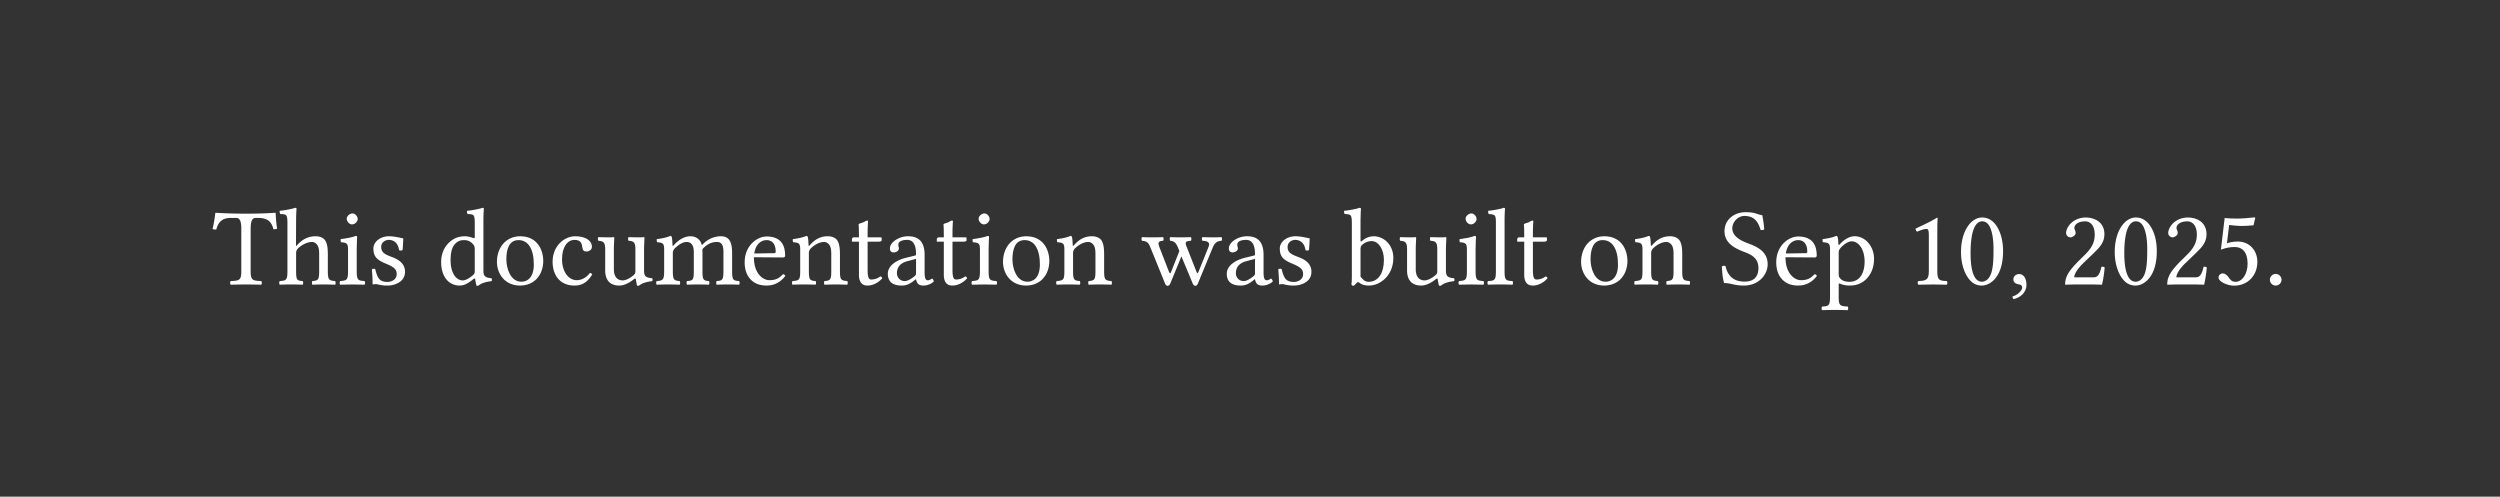 <svg xmlns="http://www.w3.org/2000/svg" xmlns:xlink="http://www.w3.org/1999/xlink" width="333.937" height="66.344" class="typst-doc" viewBox="0 0 250.453 49.758"><rect x="0" y="0" width="250.453" height="49.758" fill="#333333" stroke="none"/><g fill="#fff" class="typst-text" transform="matrix(1 0 0 -1 21.26 28.498)"><use xlink:href="#a"/><use xlink:href="#b" x="6.567"/><use xlink:href="#c" x="12.485"/><use xlink:href="#d" x="15.466"/><use xlink:href="#e" x="22.506"/><use xlink:href="#f" x="28.072"/><use xlink:href="#g" x="33.693"/><use xlink:href="#h" x="38.401"/><use xlink:href="#i" x="44.242"/><use xlink:href="#j" x="52.932"/><use xlink:href="#k" x="57.849"/><use xlink:href="#l" x="63.811"/><use xlink:href="#m" x="67.287"/><use xlink:href="#l" x="72.314"/><use xlink:href="#c" x="75.79"/><use xlink:href="#f" x="78.771"/><use xlink:href="#k" x="84.315"/><use xlink:href="#n" x="93.027"/><use xlink:href="#m" x="101.244"/><use xlink:href="#d" x="106.271"/><use xlink:href="#o" x="113.311"/><use xlink:href="#h" x="118.734"/><use xlink:href="#c" x="124.575"/><use xlink:href="#p" x="127.556"/><use xlink:href="#l" x="130.46"/><use xlink:href="#f" x="136.686"/><use xlink:href="#k" x="142.23"/><use xlink:href="#q" x="150.942"/><use xlink:href="#j" x="156.277"/><use xlink:href="#r" x="161.194"/><use xlink:href="#s" x="169.653"/><use xlink:href="#t" x="174.768"/><use xlink:href="#u" x="179.883"/><use xlink:href="#v" x="185.053"/><use xlink:href="#t" x="190.168"/><use xlink:href="#v" x="195.283"/><use xlink:href="#w" x="200.398"/><use xlink:href="#x" x="205.513"/></g><defs><symbol id="a" overflow="visible"><path d="M3.85 1.342v4.202c0 .704.11 1.122.506 1.122h.242c.825 0 1.342-.286 1.529-1.133.121 0 .275.011.374.055a13 13 0 0 0-.143 1.562c0 .011-.022.033-.033.033a39 39 0 0 0-2.464-.088h-.946c-.847 0-2.145.055-2.563.088-.022 0-.044-.022-.044-.033a12 12 0 0 0-.275-1.595c.11-.044.242-.055.374-.055.22.88.726 1.166 1.452 1.166h.539c.407 0 .517-.418.517-1.089V1.342c0-.913-.187-.968-1.067-1.001-.066-.066-.066-.297 0-.363.539.011 1.1.022 1.54.022.418 0 .979-.011 1.529-.022.066.066.066.297 0 .363-.88.033-1.067.088-1.067 1.001"/></symbol><symbol id="b" overflow="visible"><path d="M1.837 3.146c0 .231.099.363.187.462.418.407.979.649 1.408.649.22 0 .451-.143.583-.396.11-.22.132-.517.132-.847V1.342c0-.902-.11-.946-.682-1.001-.055-.066-.055-.297 0-.363.308.011.682.022 1.122.022s.803-.011 1.166-.022c.055.066.055.297 0 .363-.616.055-.737.099-.737 1.001v1.639c0 .605-.044 1.144-.297 1.474-.187.242-.528.374-.913.374-.539 0-1.199-.143-1.87-.891 0-.011-.011-.011-.022-.022-.033-.044-.088-.11-.088.022l.011 2.475c0 .715.044 1.155.044 1.155 0 .077-.044.11-.143.11-.275-.11-1.1-.264-1.54-.297-.022-.088 0-.264.066-.33h.099c.484-.033.605-.033.605-.902V1.342C.968.429.836.385.198.341.132.275.132.044.198-.022a29.747 29.747 0 0 0 2.299 0c.066.066.066.297 0 .363-.561.044-.66.088-.66 1.001Z"/></symbol><symbol id="c" overflow="visible"><path d="M1.991 1.342v2.189c0 .55.044 1.254.044 1.254 0 .044-.055.077-.143.077-.308-.121-.748-.22-1.507-.319-.022-.066 0-.242.022-.308.605-.055.715-.121.715-.748V1.342C1.122.429 1.001.396.33.341.264.275.264.044.33-.022.693-.011 1.122 0 1.562 0s.858-.011 1.221-.022c.066.066.066.297 0 .363-.671.044-.792.088-.792 1.001M.99 6.589c0-.286.264-.572.528-.572.308 0 .572.297.572.528 0 .264-.231.572-.528.572-.264 0-.572-.264-.572-.528"/></symbol><symbol id="d" overflow="visible"><path d="M.528 1.518A19 19 0 0 0 .605 0c.11.022.22.033.275.033.077 0 .143 0 .22-.022A3.8 3.8 0 0 1 2.101-.11c.616 0 1.749.297 1.749 1.386 0 .748-.539 1.188-1.287 1.463-.66.253-1.1.418-1.1 1.023 0 .451.396.704.77.704.242 0 .88-.088 1.023-1.023.066-.066.286-.055.352.011.033.396.055.803.066 1.166-.341.055-.869.209-1.441.209-.814 0-1.551-.528-1.551-1.232 0-.803.363-1.144 1.21-1.496.913-.374 1.122-.605 1.122-1.078 0-.539-.528-.77-.935-.77-.429 0-.671.143-.781.264-.242.253-.363.737-.429 1.012-.066.066-.275.055-.341-.011"/></symbol><symbol id="e" overflow="visible"><path d="M3.674.55c.055.044.154.066.165-.011.033-.264.121-.649.121-.649a.27.27 0 0 1 .209 0c.242.198.627.363 1.298.44.066.066.066.231 0 .297-.704.055-.803.264-.803.803v4.983c0 .715.044 1.155.044 1.155 0 .077-.044.11-.143.11-.275-.11-1.1-.264-1.54-.297-.022-.088 0-.264.066-.33h.099c.484-.033.605-.033.605-.902V4.741c0-.077-.022-.099-.099-.099-.044 0-.495.187-.858.187-.726 0-1.21-.242-1.65-.66C.715 3.696.429 3.047.429 2.233.429.88 1.111-.11 2.299-.11c.429 0 .836.22 1.375.66m.121.814c0-.209-.022-.297-.176-.429C3.212.583 2.86.407 2.585.407c-.594 0-1.21.649-1.21 2.024 0 .792.154 1.232.319 1.463.341.517.803.55 1.023.55.396 0 .671-.143.891-.396.154-.176.187-.253.187-.594Z"/></symbol><symbol id="f" overflow="visible"><path d="M.451 2.255c0-1.122.748-2.365 2.31-2.365.704 0 1.243.253 1.617.616.495.484.715 1.177.715 1.848 0 1.144-.627 2.475-2.31 2.475-.726 0-1.32-.297-1.727-.77C.66 3.586.451 2.948.451 2.255m2.167 2.189c.946 0 1.529-.858 1.529-2.442C4.147.616 3.432.275 2.915.275c-1.144 0-1.518 1.386-1.518 2.233 0 .957.231 1.936 1.221 1.936"/></symbol><symbol id="g" overflow="visible"><path d="M4.378 1.001c-.044.099-.132.143-.231.154C3.773.671 3.3.429 2.827.429c-.803 0-1.474.814-1.474 2.101 0 1.21.528 1.936 1.254 1.936.649 0 .737-.385.781-.77.033-.297.187-.396.418-.396s.539.143.539.484c0 .605-.627 1.045-1.683 1.045-1.089 0-2.255-.979-2.255-2.541C.407.869 1.199-.11 2.585-.11c.66 0 1.243.209 1.793 1.111"/></symbol><symbol id="h" overflow="visible"><path d="M2.387-.11c.429 0 .946.22 1.485.66.055.044.154.066.165-.011.033-.275.121-.649.121-.649a.27.27 0 0 1 .209 0c.242.198.627.363 1.298.44.066.066.066.231 0 .297-.704.055-.803.264-.803.803v2.112c0 .33.044 1.133.044 1.133 0 .033-.033.066-.088.066a3 3 0 0 0-.385-.022c-.352 0-.748.011-1.122.022-.066-.066-.066-.297 0-.363.539-.033.682-.165.682-.891V1.364c0-.209-.022-.297-.176-.429-.407-.352-.825-.528-1.1-.528-.33 0-.88.154-.88 1.133v2.002c0 .33.044 1.133.044 1.133 0 .033-.033.066-.088.066a3 3 0 0 0-.385-.022c-.352 0-.748.011-1.122.022-.066-.066-.066-.297 0-.363.528-.044.682-.165.682-.88V1.386c0-.759.33-1.496 1.419-1.496"/></symbol><symbol id="i" overflow="visible"><path d="M1.87 3.938c-.011.33-.033.726-.088.836-.022.055-.044.088-.132.088-.308-.121-.594-.22-1.353-.319-.022-.066 0-.242.022-.308.594-.055.715-.11.715-.748V1.342C1.034.44.891.385.286.341.22.275.22.044.286-.022a31.07 31.07 0 0 0 2.299 0c.066.066.066.297 0 .363-.561.055-.682.099-.682 1.001v1.804c0 .231.099.363.187.462.44.429.847.649 1.188.649.418 0 .726-.264.726-1.001V1.342c0-.902-.088-.957-.682-1.001-.055-.066-.055-.297 0-.363a29 29 0 0 0 2.2 0c.055.066.055.297 0 .363-.55.044-.649.099-.649 1.001v1.749c0 .154 0 .308-.011.44.528.583 1.023.726 1.452.726.418 0 .66-.242.66-.979V1.342c0-.902-.11-.957-.682-1.001-.055-.066-.055-.297 0-.363a29 29 0 0 0 2.255 0c.055.066.055.297 0 .363-.605.044-.704.099-.704 1.001V3.08c0 .979-.165 1.749-1.133 1.749-.561 0-1.243-.209-1.815-.814-.033-.033-.099-.088-.121.011-.099.451-.528.803-1.1.803-.638 0-1.21-.374-1.672-.891-.055-.055-.121-.132-.132 0"/></symbol><symbol id="j" overflow="visible"><path d="M4.246 1.023C3.839.605 3.52.429 2.882.429c-.396 0-.858.231-1.199.792-.22.363-.352.869-.352 1.507l2.926-.022c.132 0 .209.066.209.187 0 .924-.33 1.914-1.859 1.914-.957 0-2.2-.913-2.2-2.585 0-.616.154-1.21.517-1.628.374-.44.891-.704 1.683-.704.836 0 1.43.385 1.87.957-.033.11-.099.165-.231.176M1.364 3.102c.209 1.243.979 1.342 1.243 1.342.418 0 .913-.231.913-1.155 0-.099-.044-.154-.165-.154Z"/></symbol><symbol id="k" overflow="visible"><path d="M2.024 3.938c-.066-.077-.132-.099-.132 0-.011.297-.033.726-.088.836-.022.055-.044.088-.132.088-.308-.121-.594-.22-1.353-.319-.022-.066 0-.242.022-.308.594-.055.715-.11.715-.748V1.342C1.056.44.946.396.286.341.22.275.22.044.286-.022a30.405 30.405 0 0 0 2.31 0c.066.066.066.297 0 .363-.561.055-.671.099-.671 1.001v1.804c0 .231.099.363.187.462.418.407.913.649 1.342.649.22 0 .451-.143.583-.396.11-.22.132-.517.132-.847V1.342c0-.902-.11-.946-.682-1.001-.055-.066-.055-.297 0-.363.33.011.682.022 1.122.022s.836-.011 1.166-.022c.055.066.055.297 0 .363-.616.055-.737.099-.737 1.001v1.639c0 .605-.044 1.133-.297 1.474-.187.242-.528.374-.913.374-.539 0-1.155-.143-1.804-.891"/></symbol><symbol id="l" overflow="visible"><path d="M.473 4.719c-.154 0-.198-.132-.198-.22v-.143c0-.055.011-.066.055-.066h.649V.979c0-.781.341-1.089.847-1.089s1.056.242 1.485.726c-.022.11-.088.176-.198.187a1.5 1.5 0 0 0-.902-.308c-.297 0-.363.33-.363 1.012V4.29h1.144c.11 0 .264.044.264.143v.22c0 .044-.033.066-.088.066h-1.32v.429c0 .715.044 1.155.044 1.155 0 .066-.033.099-.088.099a.7.7 0 0 1-.242-.099 1.4 1.4 0 0 0-.374-.154c-.132-.044-.242-.077-.242-.154 0-.132.033-.055.033-1.276Z"/></symbol><symbol id="m" overflow="visible"><path d="M3.223.528c.066-.341.187-.638.737-.638.418 0 .814.187 1.045.407-.022.132-.066.231-.187.297-.077-.066-.264-.176-.407-.176-.319 0-.33.429-.33.935V2.97c0 1.562-.858 1.859-1.661 1.859-.902 0-1.815-.594-1.815-1.221 0-.264.132-.396.385-.396.319 0 .517.231.517.374a.5.5 0 0 1-.033.198.8.8 0 0 0-.022.22c0 .341.462.462.88.462.374 0 .891-.187.891-1.43 0-.077-.033-.121-.066-.132l-.946-.231C1.155 2.409.396 1.826.396 1.078c0-.902.616-1.188 1.386-1.188.385 0 .715.088 1.199.462l.22.176Zm0 2.035V1.111c0-.143-.066-.22-.154-.286-.286-.231-.66-.484-.968-.484-.55 0-.792.44-.792.781 0 .495.231 1.001 1.045 1.21Z"/></symbol><symbol id="n" overflow="visible"><path d="M2.233 4.378c.066.066.066.297 0 .363-.33-.011-.715-.022-1.111-.022-.418 0-.715.011-1.001.022-.066-.066-.066-.297 0-.363.517-.055.638-.165.869-.737L2.431.088c.066-.154.154-.22.264-.22.099 0 .187.066.264.242L4.07 2.816 5.203.088c.066-.154.154-.22.264-.22.099 0 .187.066.253.231l1.441 3.487c.176.451.363.759.924.792.066.066.066.297 0 .363-.22-.011-.462-.022-.792-.022s-.792.011-1.122.022c-.066-.066-.066-.297 0-.363.825-.044.715-.363.561-.748l-.924-2.288c-.11-.275-.154-.275-.242-.044L4.62 3.707c-.209.517-.187.627.396.671.066.066.066.297 0 .363a37 37 0 0 0-1.1-.022c-.275 0-.638.011-.968.022-.066-.066-.066-.297 0-.363.517-.044.649-.363.847-.858l.066-.176-.77-1.947c-.143-.363-.165-.374-.308-.022l-.88 2.266c-.209.528-.198.704.33.737"/></symbol><symbol id="o" overflow="visible"><path d="M1.837 4.334c-.066-.066-.11-.044-.11.055v2.024c0 .715.044 1.155.044 1.155 0 .077-.044.11-.143.11-.275-.11-1.1-.264-1.54-.297-.022-.088 0-.264.066-.33h.099c.484-.033.605-.033.605-.902V.781C.858.352.847.154.814 0c.055-.088.11-.132.242-.132.066.066.176.165.264.264.11.132.176.132.297.033.253-.209.583-.275.968-.275 1.122 0 2.431 1.023 2.431 2.772 0 1.342-.99 2.167-1.947 2.167-.473 0-.891-.187-1.232-.495m.077-.341c.286.253.616.352.935.352.671 0 1.221-.814 1.221-1.881 0-1.254-.506-2.2-1.551-2.2-.341 0-.572.242-.792.517v2.75c0 .231.044.341.187.462"/></symbol><symbol id="p" overflow="visible"><path d="M1.045 1.342C1.045.429.924.374.253.341.187.275.187.044.253-.022A42 42 0 0 0 1.485 0c.44 0 .858-.011 1.221-.022.066.066.066.297 0 .363-.671.033-.792.088-.792 1.001v5.071c0 .715.044 1.155.044 1.155 0 .077-.044.11-.143.11-.275-.11-1.1-.264-1.54-.297-.022-.088 0-.264.066-.33.638-.044.704-.077.704-.902Z"/></symbol><symbol id="q" overflow="visible"><path d="M4.345 6.941c-.638.088-.616.297-1.694.297-1.111 0-2.09-.737-2.09-1.903 0-1.155.957-1.683 1.925-2.057.66-.253 1.474-.561 1.474-1.639C3.96.748 3.465.286 2.585.286 1.562.286.902.759.66 1.848a.45.45 0 0 1-.363-.033C.341.968.385.682.517.143c.693 0 1.001-.253 1.98-.253.495 0 .968.121 1.353.363.638.396 1.034 1.067 1.034 1.771 0 1.166-.88 1.683-1.782 2.024-.66.242-1.76.66-1.76 1.584 0 .616.561 1.232 1.21 1.232 1.067 0 1.408-.682 1.628-1.408.121-.022.264-.011.363.066-.044.528-.088.836-.198 1.419"/></symbol><symbol id="r" overflow="visible"><path d="M1.716 4.048c-.011.33-.033.616-.088.726-.022.055-.044.088-.132.088-.308-.121-.594-.22-1.353-.319-.022-.066 0-.242.022-.308.594-.055.715-.11.715-.748V-1.21c0-.913-.121-.968-.792-1.001-.066-.066-.066-.297 0-.363a42 42 0 0 0 1.232.022c.44 0 .968-.011 1.331-.022.066.066.066.297 0 .363-.781.044-.902.088-.902 1.001v1.188c0 .143.044.132.154.088.275-.11.605-.176.957-.176.616 0 1.166.187 1.617.616.517.506.814 1.188.814 2.079 0 1.166-.825 2.244-1.947 2.244-.506 0-1.067-.33-1.507-.825-.066-.066-.11-.066-.121.044m.209-.407c.286.352.792.682 1.111.682.704 0 1.309-.792 1.309-2.035 0-.902-.319-2.024-1.551-2.024-.198 0-.583.055-.781.231-.22.198-.264.264-.264.66v2.002c0 .231.044.33.176.484"/></symbol><symbol id="s" overflow="visible"><path d="M3.168 1.342v3.817c0 .66.011 1.331.033 1.474 0 .055-.022.055-.066.055-.605-.374-1.188-.649-2.156-1.1.022-.121.066-.231.165-.297.506.209.748.275.957.275.187 0 .22-.264.22-.638V1.342c0-.913-.297-.968-1.067-1.001-.066-.066-.066-.297 0-.363.539.011.935.022 1.529.022.528 0 .792-.011 1.342-.022.066.066.066.297 0 .363-.77.033-.957.088-.957 1.001"/></symbol><symbol id="t" overflow="visible"><path d="M2.508-.11c.847 0 2.134.858 2.134 3.443 0 1.089-.264 2.024-.748 2.662-.286.385-.748.715-1.342.715C1.463 6.71.429 5.412.429 3.234c0-1.177.363-2.277.968-2.882A1.52 1.52 0 0 1 2.508-.11m.044 6.435a.73.73 0 0 0 .495-.187c.341-.286.638-1.122.638-2.596 0-1.012-.033-1.705-.187-2.266C3.256.374 2.717.275 2.519.275c-1.023 0-1.133 1.881-1.133 2.838 0 2.706.671 3.212 1.166 3.212"/></symbol><symbol id="u" overflow="visible"><path d="M1.144 1.045C.803 1.045.561.814.561.506c0-.341.286-.451.484-.484.209-.022.396-.088.396-.341 0-.231-.396-.737-.968-.88 0-.11.022-.187.099-.264.66.121 1.298.649 1.298 1.419 0 .66-.286 1.089-.726 1.089"/></symbol><symbol id="v" overflow="visible"><path d="M.671 5.148c0-.231.209-.429.44-.429.187 0 .517.198.517.44 0 .088-.022.154-.044.231s-.088.176-.088.264c0 .275.286.671 1.089.671.396 0 .957-.275.957-1.331 0-.704-.253-1.276-.902-1.936l-.814-.803C.748 1.155.572.627.572-.022c0 0 .561.022.913.022H3.41c.352 0 .858-.022.858-.022.143.583.253 1.408.264 1.738-.066.055-.209.077-.319.055C4.026.99 3.839.715 3.443.715H1.485c0 .528.759 1.276.814 1.331L3.41 3.113c.627.605 1.1 1.089 1.1 1.925 0 1.188-.968 1.672-1.859 1.672-1.221 0-1.98-.902-1.98-1.562"/></symbol><symbol id="w" overflow="visible"><path d="M3.509 2.079c0-1.045-.55-1.815-1.21-1.815-.418 0-.561.275-.726.495-.143.187-.33.352-.561.352-.209 0-.418-.187-.418-.407 0-.451.935-.825 1.562-.825 1.364 0 2.332 1.012 2.332 2.398 0 1.067-.737 2.024-1.969 2.024-.473 0-.88-.099-1.078-.176l.22 1.837c.407-.044.759-.099 1.287-.099.33 0 .704.022 1.155.066l.176.748-.077.044C3.575 6.655 2.981 6.6 2.398 6.6c-.407 0-.803.022-1.188.055L.836 3.487c.583.22 1.001.264 1.397.264.715 0 1.276-.473 1.276-1.672"/></symbol><symbol id="x" overflow="visible"><path d="M.627.473c0-.319.264-.583.583-.583s.583.264.583.583a.587.587 0 0 1-.583.583.587.587 0 0 1-.583-.583"/></symbol></defs></svg>